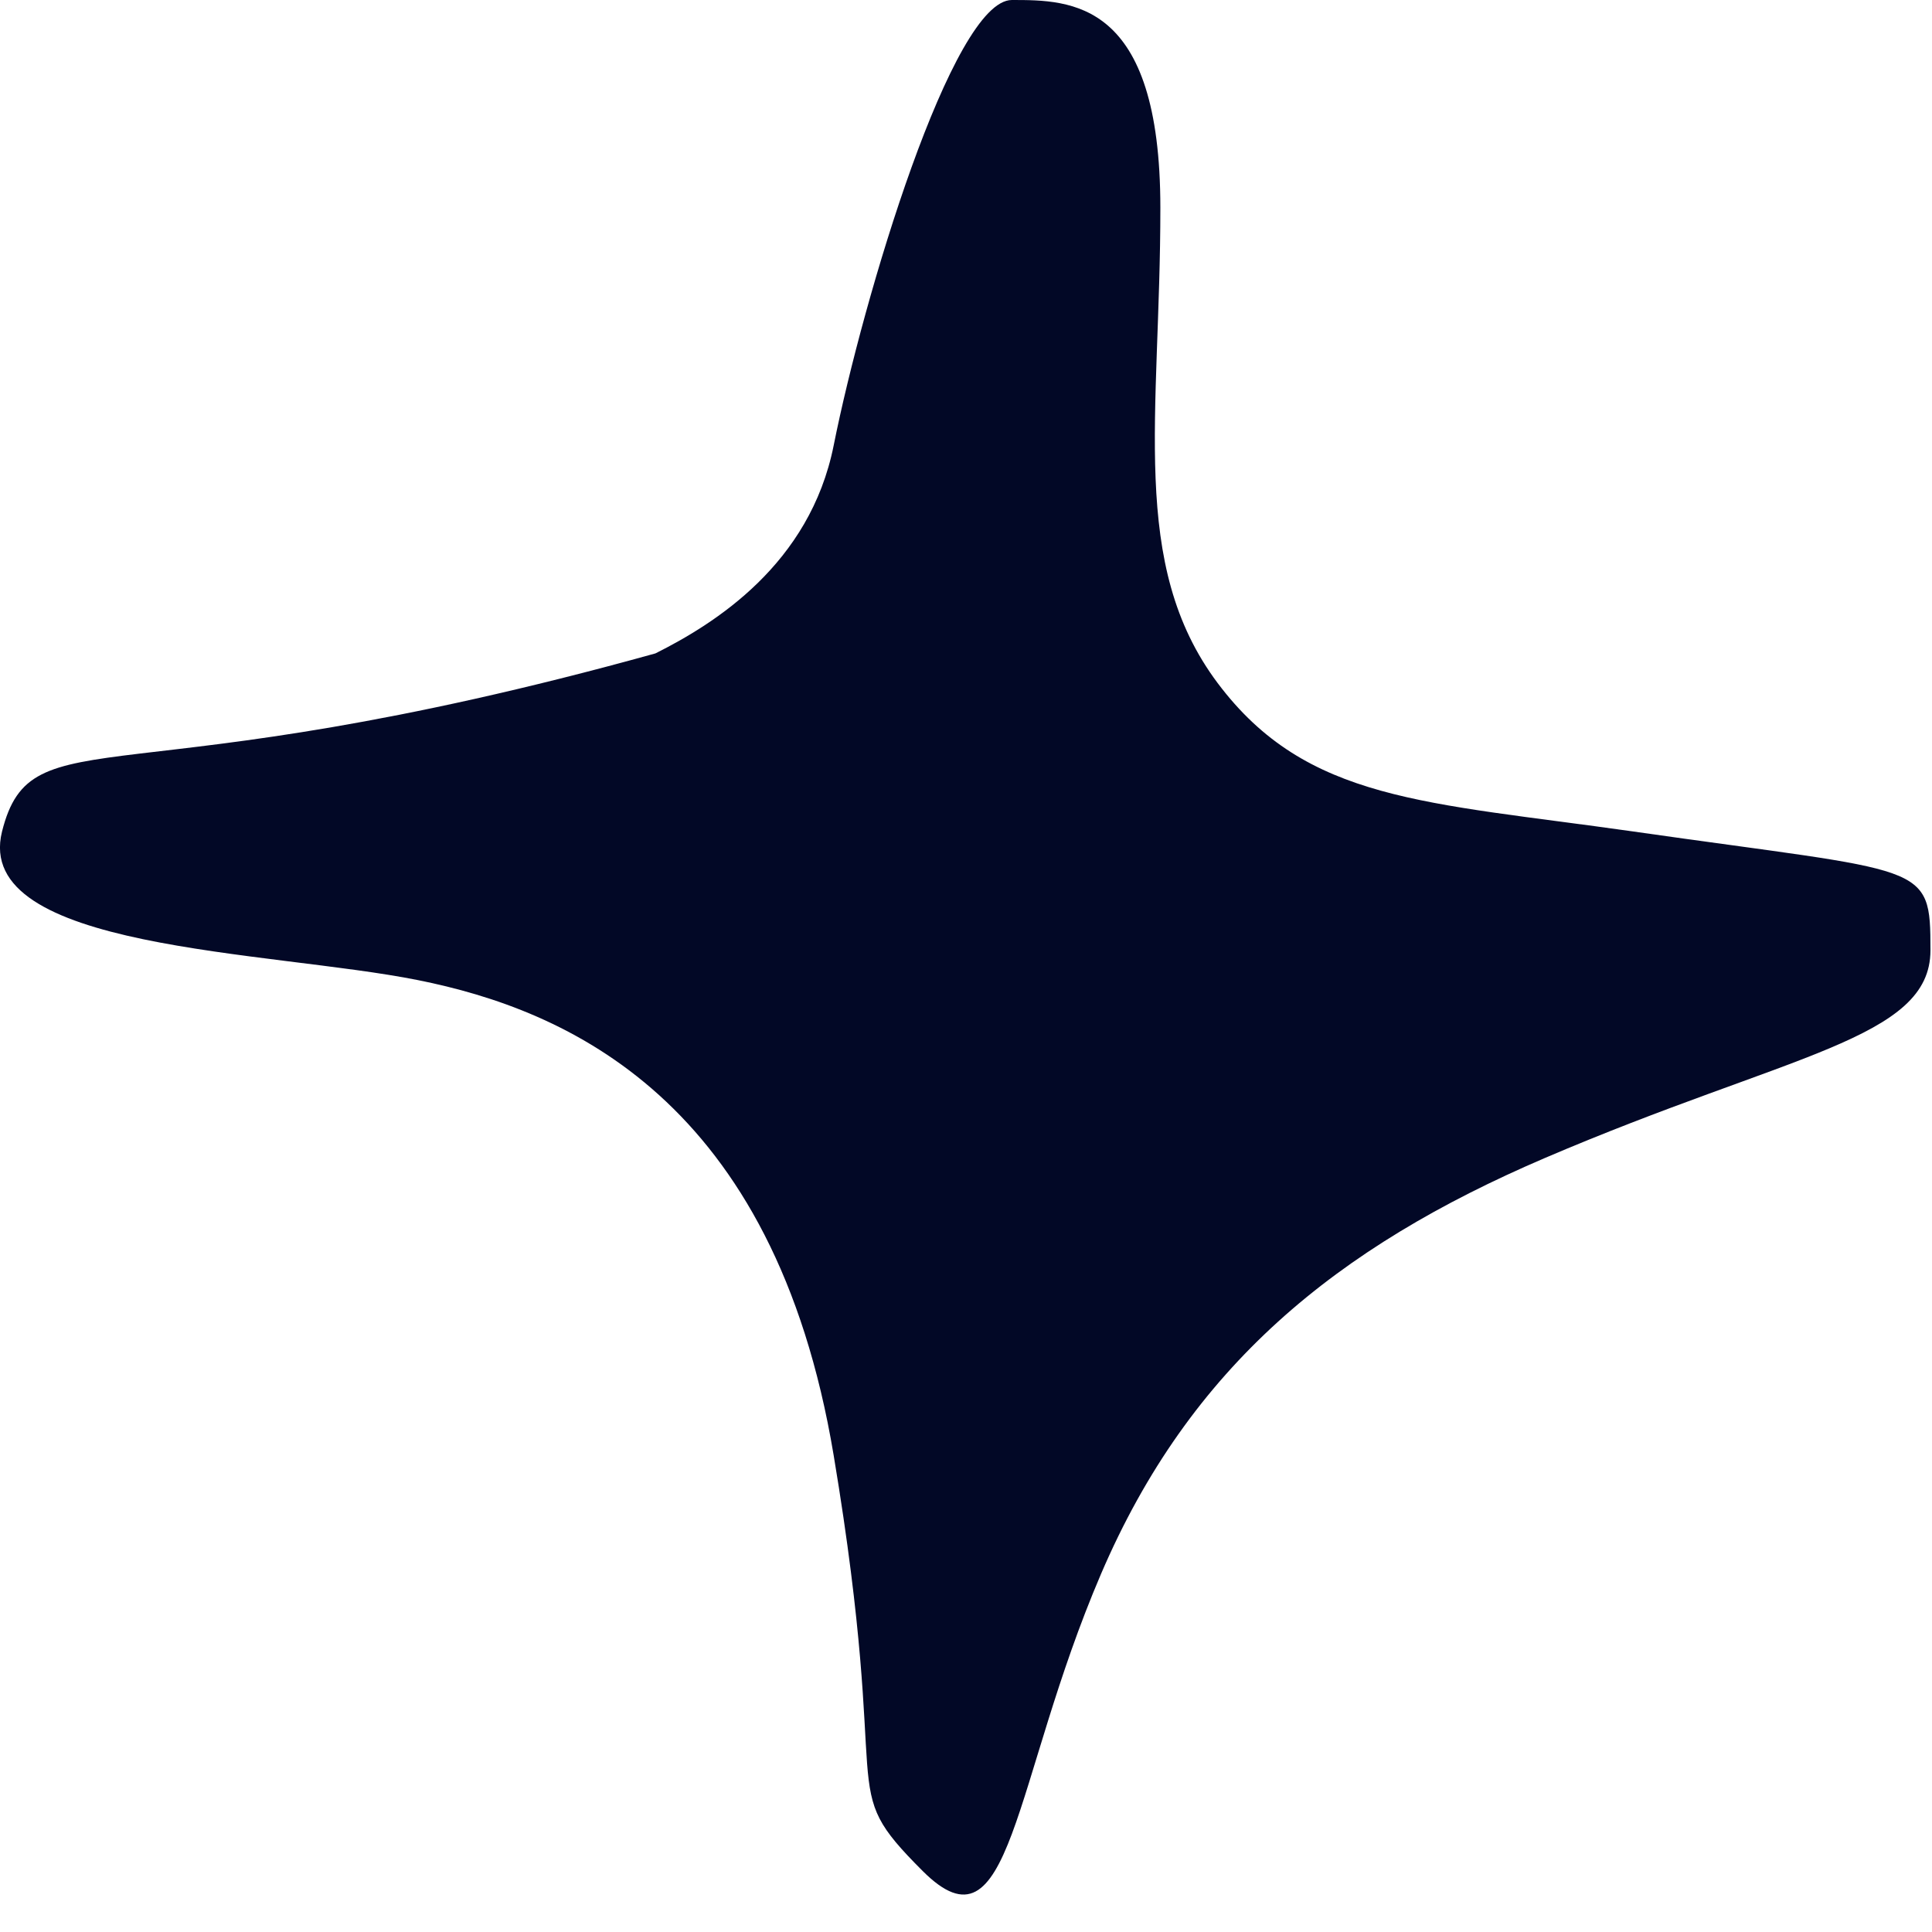 <svg width="20" height="20" viewBox="0 0 20 20" fill="none" xmlns="http://www.w3.org/2000/svg">
<path d="M8.63 4.612C8.384 5.841 7.4 6.456 6.785 6.764C1.251 8.301 0.329 7.379 0.021 8.608C-0.286 9.838 2.788 9.838 4.326 10.146C5.863 10.453 8.015 11.376 8.63 15.065C9.245 18.754 8.63 18.447 9.552 19.369C10.475 20.291 10.475 18.447 11.397 16.295C12.319 14.143 13.835 12.913 15.987 11.99C18.515 10.907 19.984 10.761 19.984 9.838C19.984 8.916 19.953 9.043 16.91 8.608C14.757 8.301 13.528 8.301 12.605 7.071C11.683 5.841 12.012 4.304 12.012 2.152C12.012 0 11.089 0 10.475 0C9.86 0 8.937 3.074 8.63 4.612Z" fill="#020826"/>
</svg>
